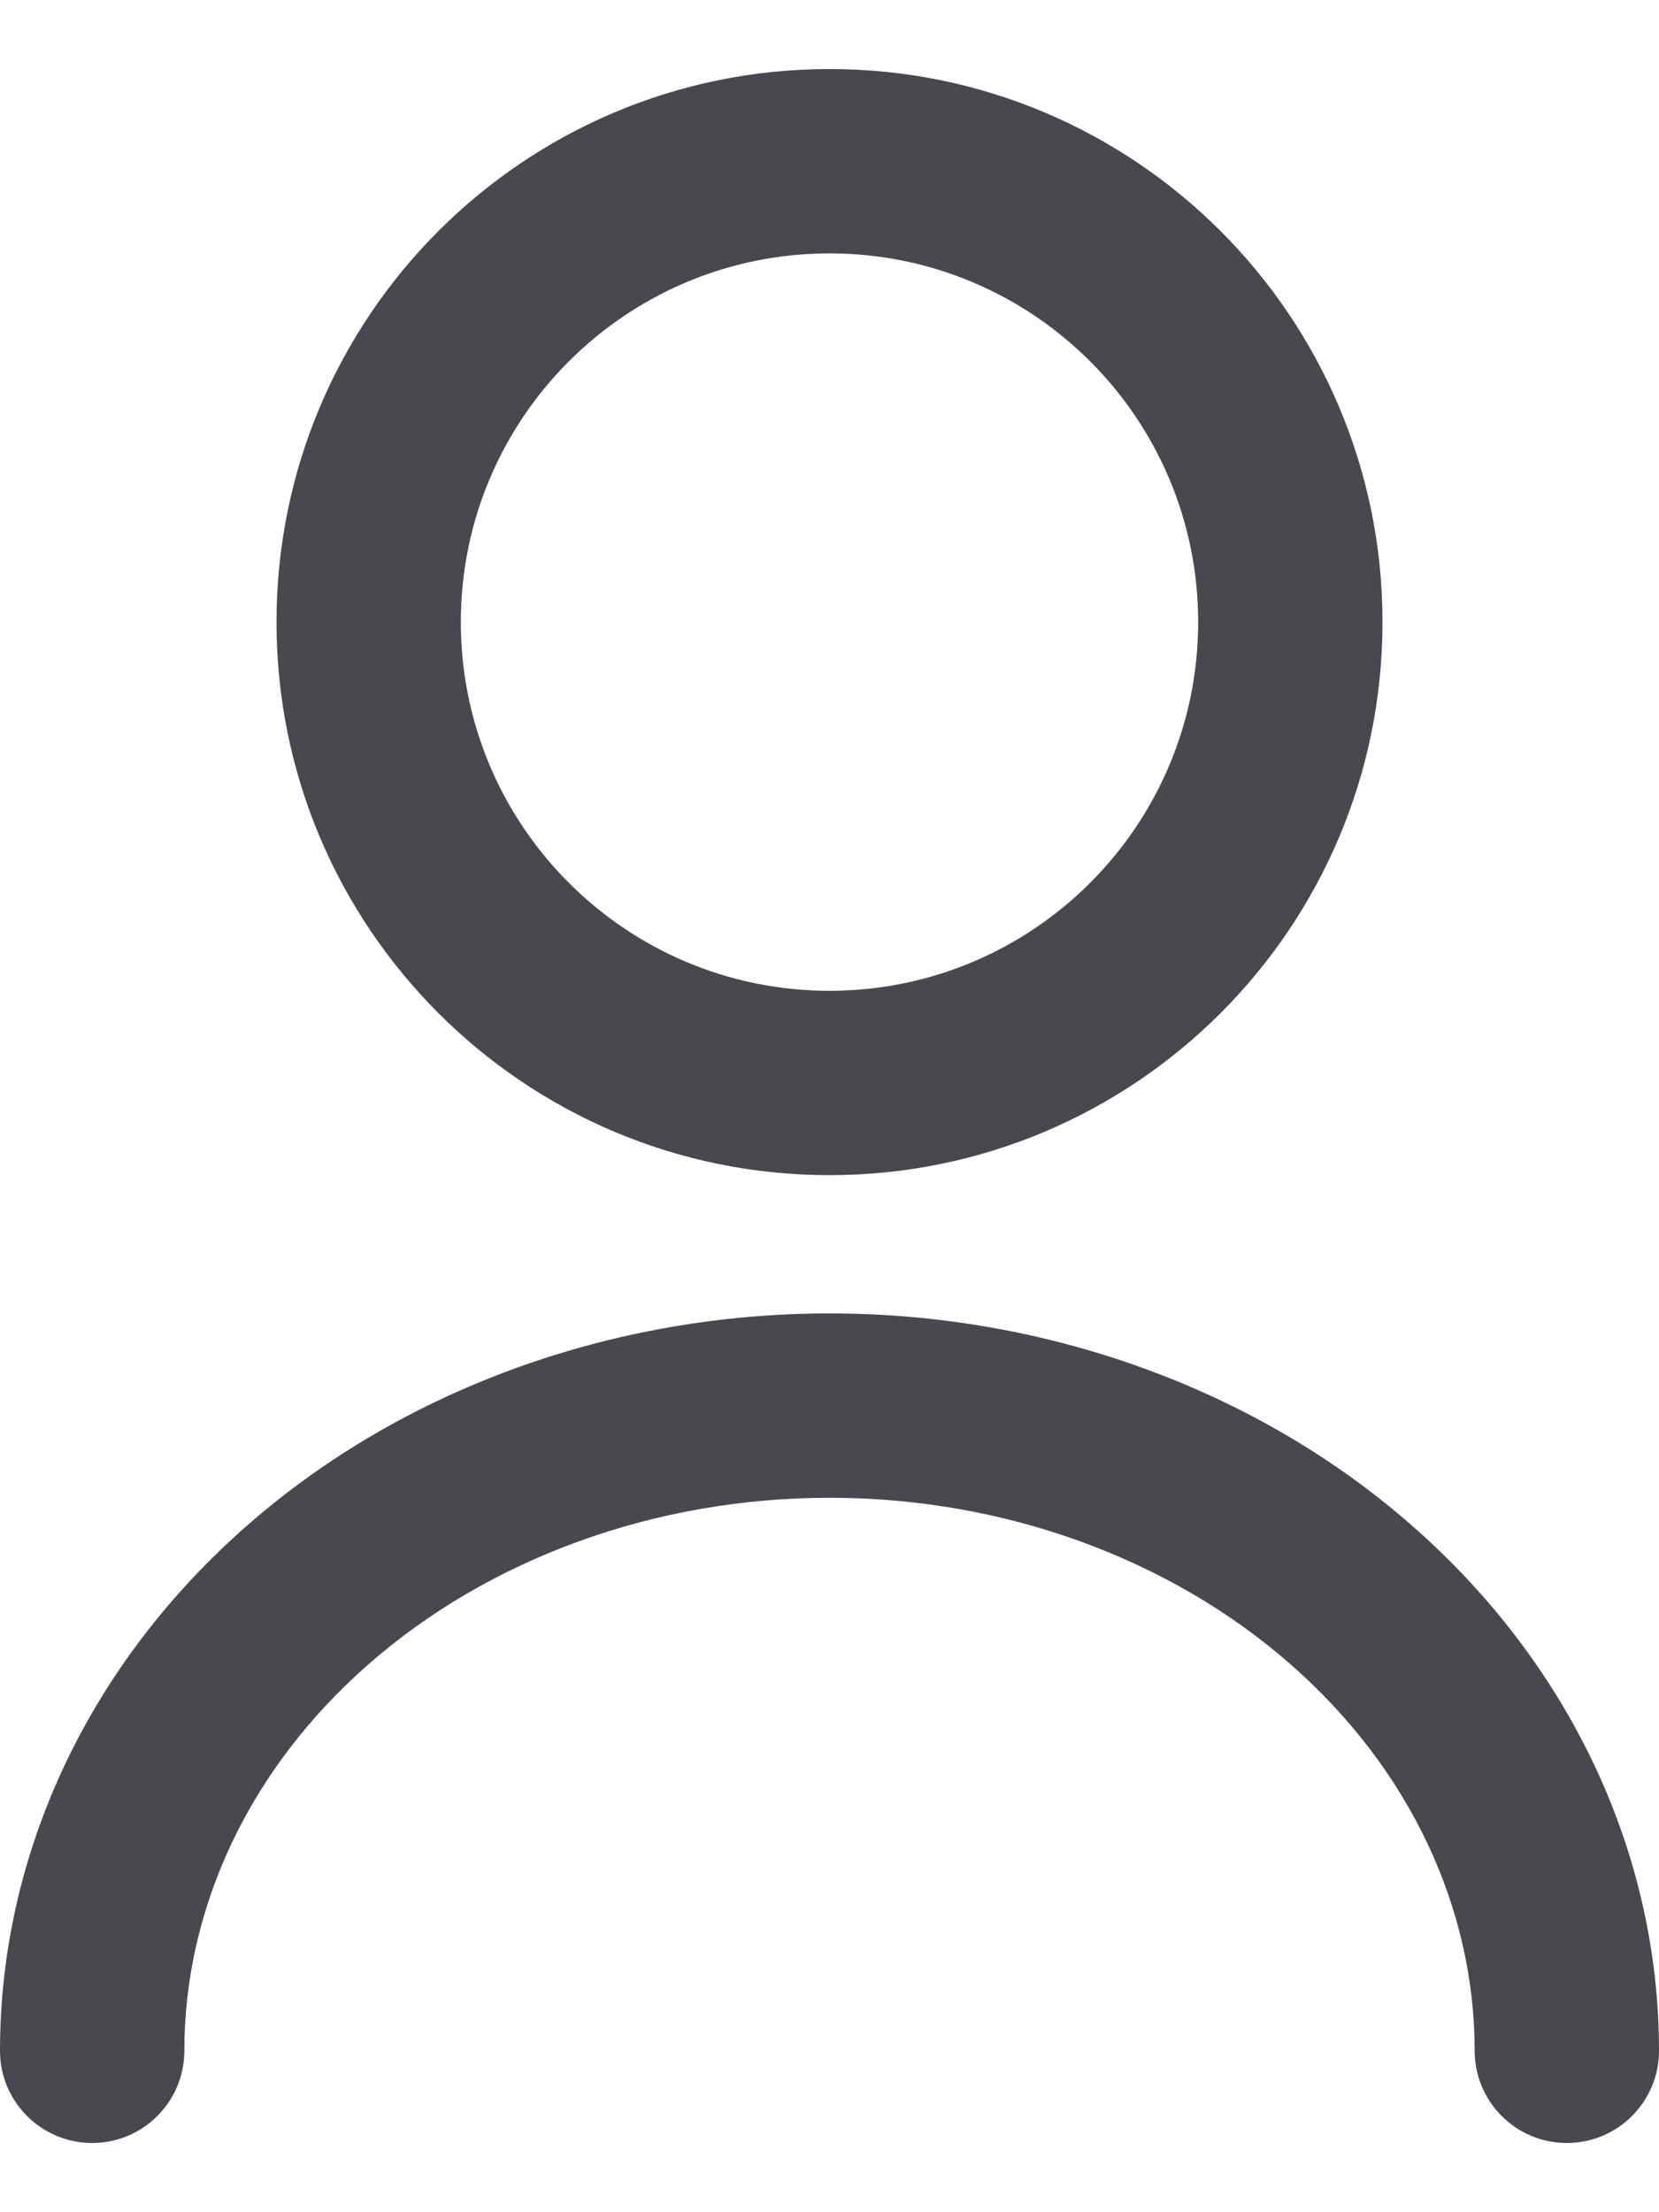 <svg width="18" height="24" viewBox="0 0 18 24" fill="none" xmlns="http://www.w3.org/2000/svg">
<path fill-rule="evenodd" clip-rule="evenodd" d="M15 6.749C15 10.063 12.314 12.749 9 12.749C5.686 12.749 3 10.063 3 6.749C3 3.435 5.686 0.749 9 0.749C12.314 0.749 15 3.435 15 6.749ZM13 6.749C13 8.958 11.209 10.749 9 10.749C6.791 10.749 5 8.958 5 6.749C5 4.54 6.791 2.749 9 2.749C11.209 2.749 13 4.54 13 6.749Z" fill="#4A474F"/>
<path d="M9 14.249C7.835 14.249 6.68 14.45 5.598 14.842C4.516 15.234 3.525 15.811 2.685 16.547C1.844 17.282 1.169 18.163 0.705 19.142C0.241 20.122 0 21.178 0 22.249C0 22.801 0.448 23.249 1 23.249C1.552 23.249 2 22.801 2 22.249C2 21.481 2.173 20.717 2.513 19.998C2.853 19.279 3.357 18.616 4.002 18.052C4.647 17.487 5.42 17.034 6.279 16.722C7.139 16.41 8.064 16.249 9 16.249C9.936 16.249 10.861 16.41 11.721 16.722C12.58 17.034 13.353 17.487 13.998 18.052C14.643 18.616 15.147 19.279 15.487 19.998C15.827 20.717 16 21.481 16 22.249C16 22.801 16.448 23.249 17 23.249C17.552 23.249 18 22.801 18 22.249C18 21.178 17.759 20.122 17.295 19.142C16.831 18.163 16.156 17.282 15.315 16.547C14.475 15.811 13.484 15.234 12.402 14.842C11.32 14.45 10.165 14.249 9 14.249Z" fill="#4A474F"/>
</svg>

